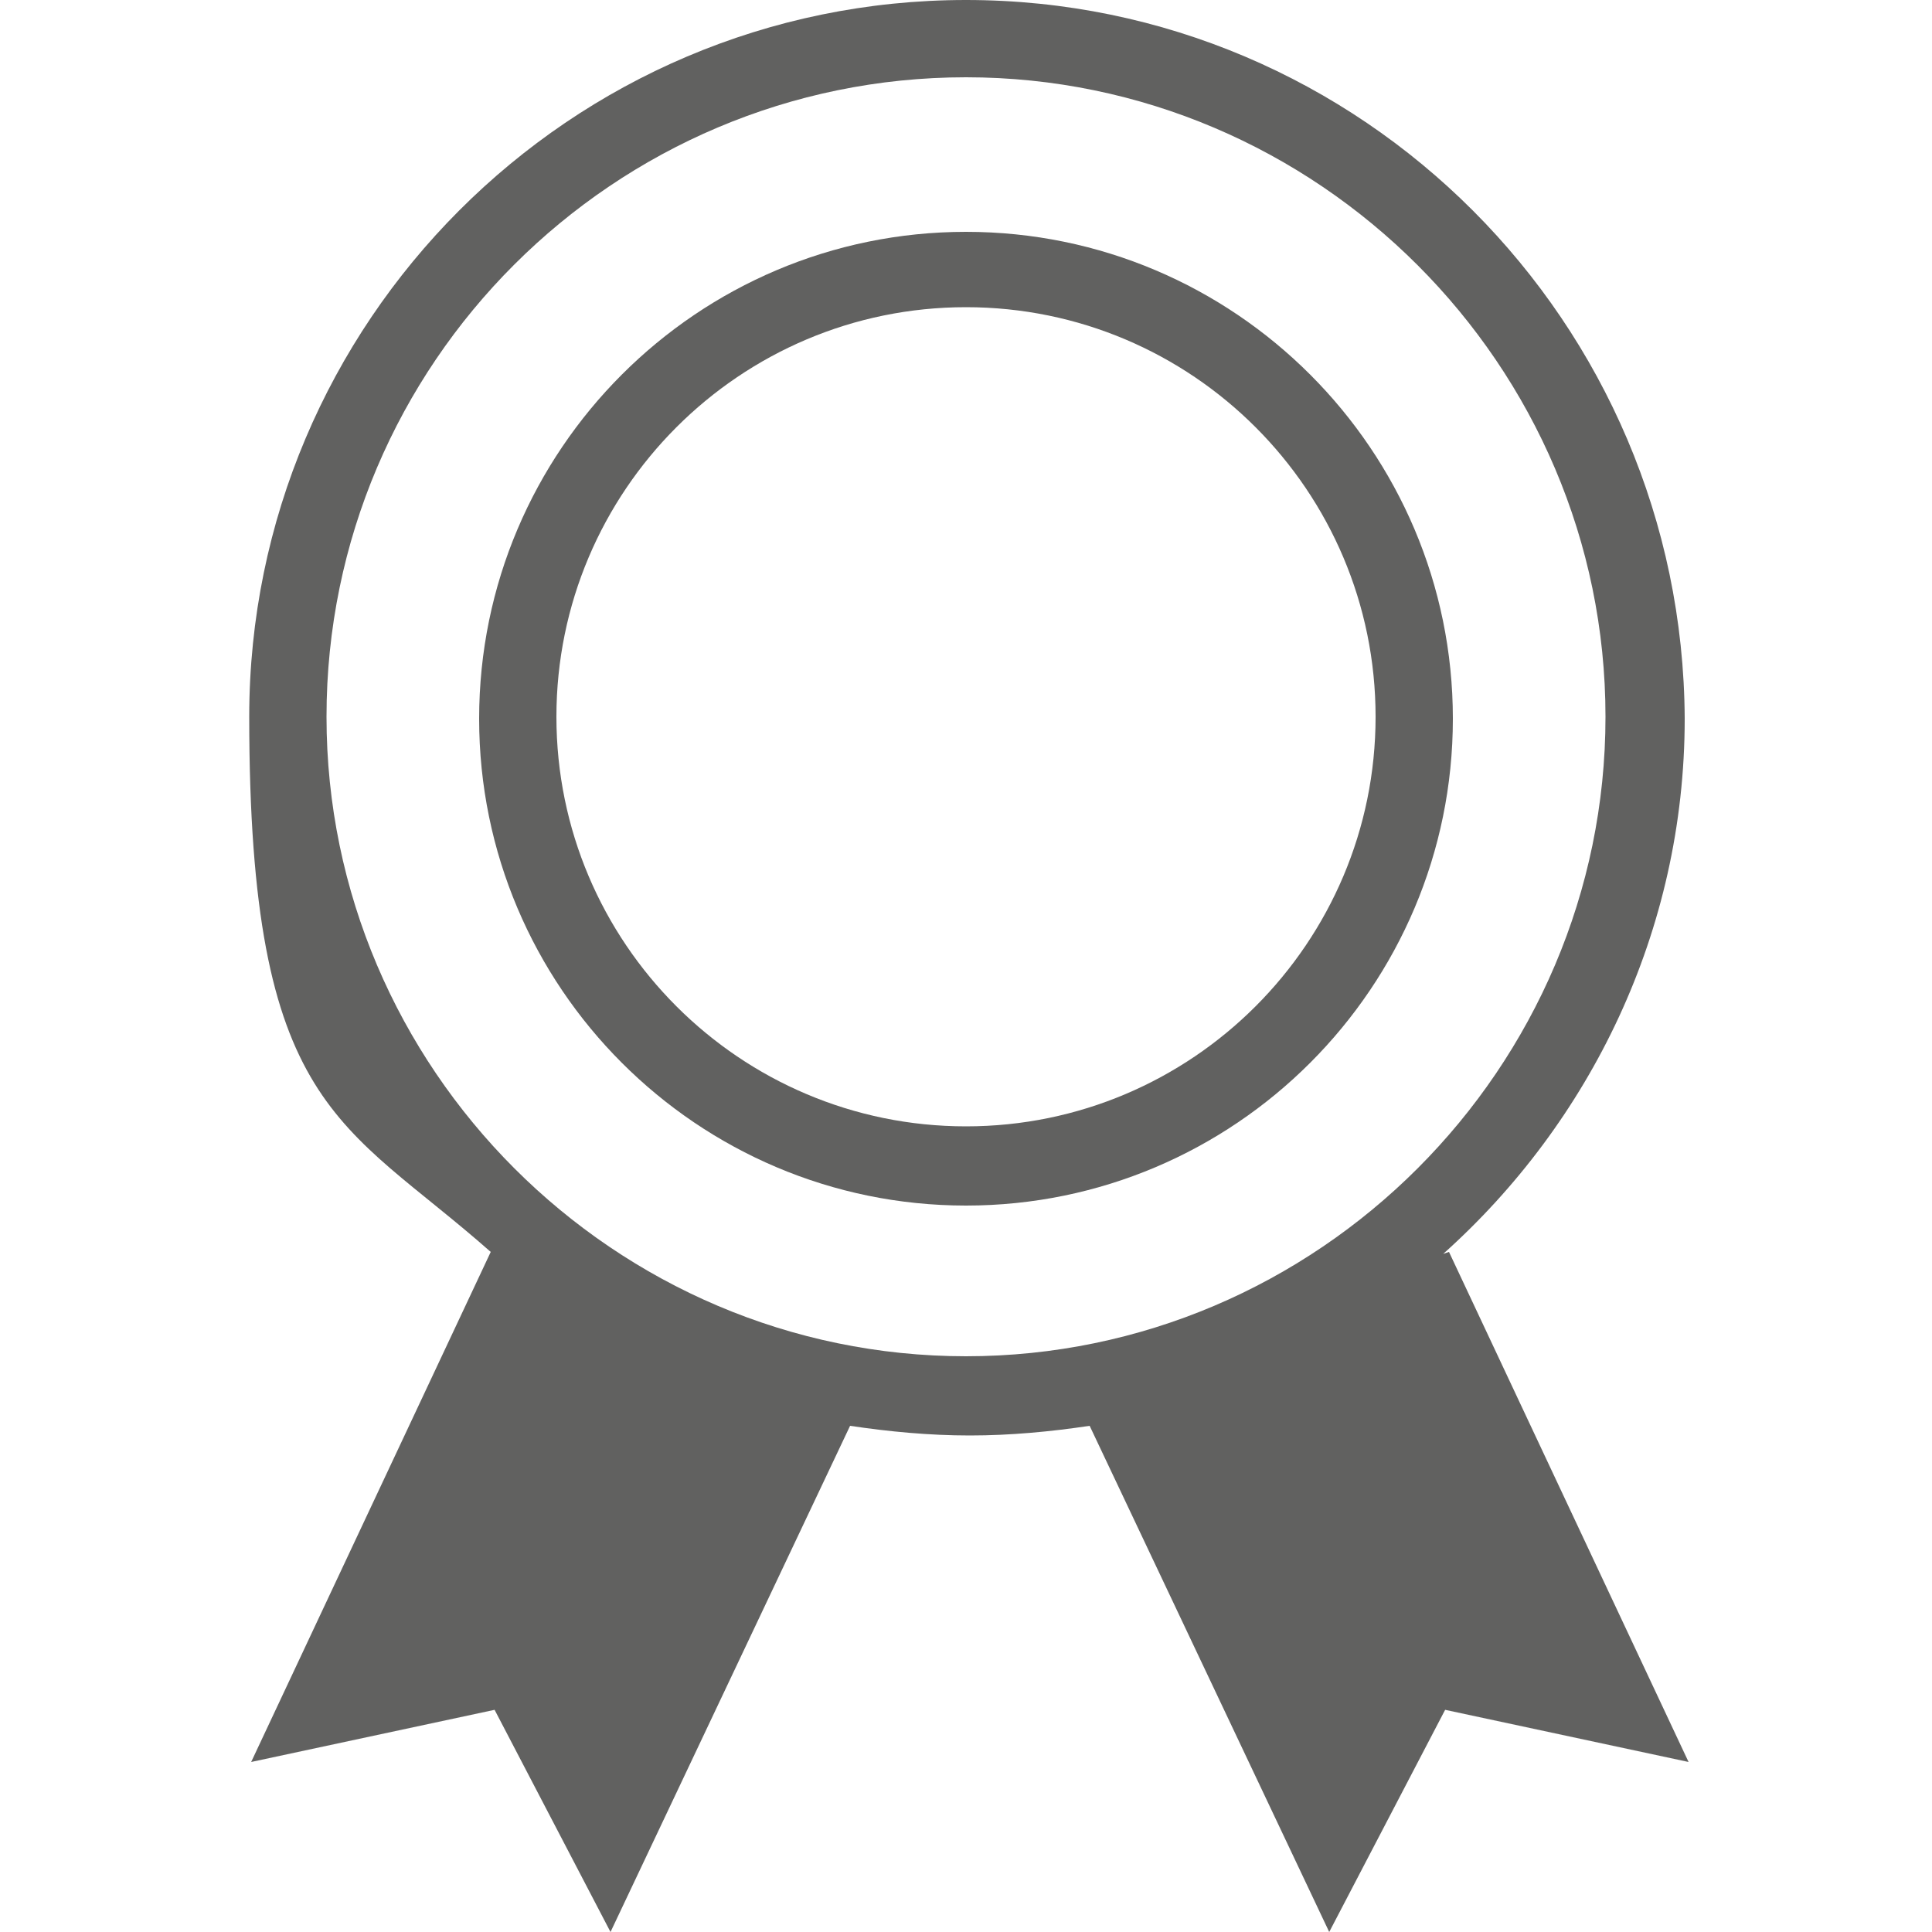 <?xml version="1.0" encoding="UTF-8"?>
<svg id="Ebene_1" xmlns="http://www.w3.org/2000/svg" version="1.1" viewBox="0 0 100 100">
  <!-- Generator: Adobe Illustrator 29.6.1, SVG Export Plug-In . SVG Version: 2.1.1 Build 9)  -->
  <defs>
    <style>
      .st0 {
        fill: #616160;
      }
    </style>
  </defs>
  <path class="st0" d="M50,12c-13.9,0-25.2,11.3-25.2,25.2s11.3,25.2,25.2,25.2,25.2-11.3,25.2-25.2-11.3-25.2-25.2-25.2ZM50,58.3c-11.7,0-21.2-9.5-21.2-21.2s9.5-21.2,21.2-21.2,21.2,9.5,21.2,21.2-9.5,21.2-21.2,21.2Z"/>
  <path class="st0" d="M74.7,64.9c7.6-6.8,12.5-16.7,12.5-27.7C87.1,16.7,70.5,0,50,0S12.9,16.7,12.9,37.1s4.8,20.9,12.5,27.7c0,0,0,0,0,0l-12.4,26.4,12.6-2.7,6,11.5,12.4-26.2c2,.3,4.1.5,6.2.5s4.2-.2,6.2-.5h0s12.4,26.2,12.4,26.2l6-11.5,12.6,2.7-12.4-26.4s0,0,0,0ZM27.2,66.4s0,0,.1.1c0,0,0,0-.1-.1ZM36.2,71.6s0,0,.1,0c0,0,0,0-.1,0ZM31.5,69.3c0,0,.1,0,.2,0,0,0-.1,0-.2,0ZM16.9,37.1c0-18.3,14.9-33.1,33.1-33.1s33.1,14.9,33.1,33.1-14.9,33.1-33.1,33.1-33.1-14.9-33.1-33.1ZM58.8,73.2s0,0,0,0c0,0,0,0,0,0ZM72.8,66.4s0,0-.1.1c0,0,0,0,.1-.1ZM68.5,69.3c0,0-.1,0-.2,0,0,0,.1,0,.2,0ZM63.8,71.6s0,0-.1,0c0,0,0,0,.1,0Z"/>
</svg>